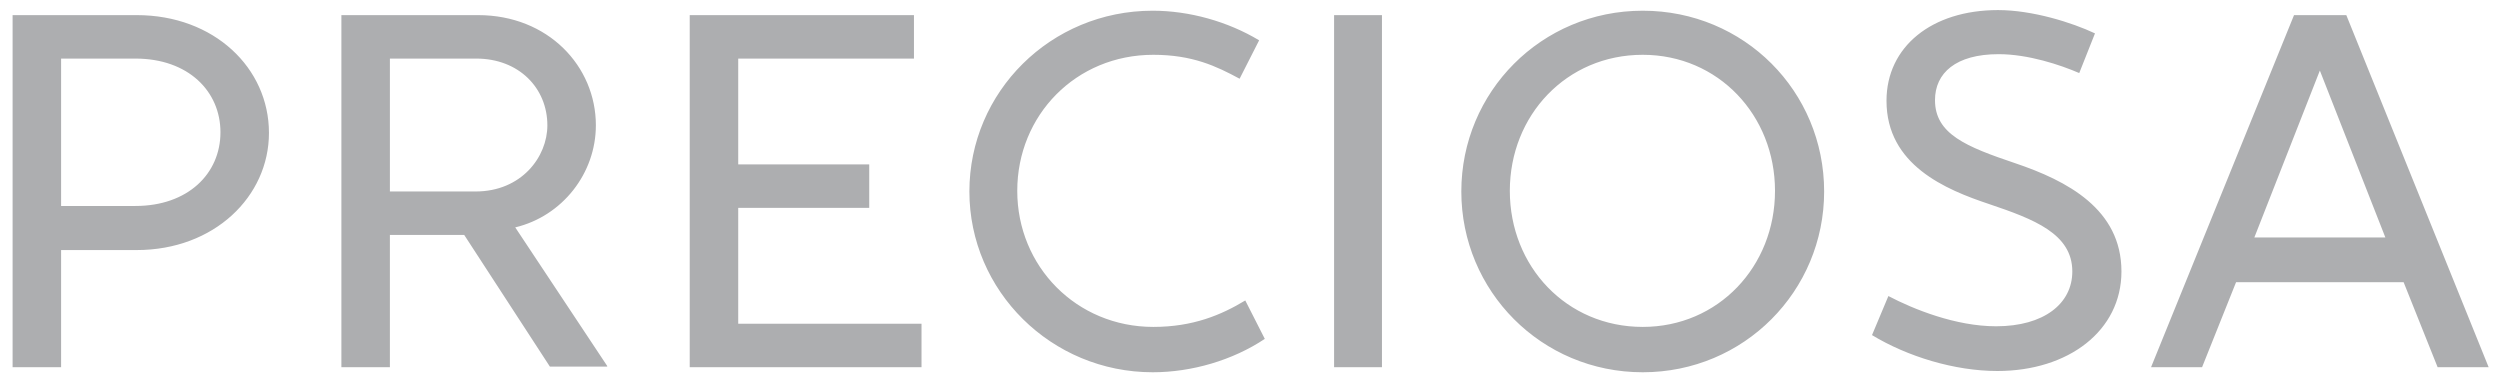 <svg id="Layer_1" xmlns="http://www.w3.org/2000/svg" viewBox="0 0 396.9 61.1"><style>.st0{fill:#adaeb0}</style><path class="st0" d="M117.2 33H138v-6.9h-20.8V9.3h27.9V2.4h-35.6v55.9h36.8v-6.9h-29.1zM211.8 2.4h7.6v55.9h-7.6zM260.8 51.9c-12.1 0-21.1-9.6-21.1-21.6 0-12 9-21.6 21.1-21.6 12 0 21 9.6 21 21.6 0 12-9 21.6-21 21.6m0-50.2c-16.1 0-28.8 12.9-28.8 28.7 0 15.8 12.7 28.7 28.8 28.7s28.8-12.9 28.8-28.7c0-15.9-12.7-28.7-28.8-28.7M21.5 32.7H9.7V9.3h11.8C29.9 9.3 35 14.5 35 21c0 6.6-5.2 11.7-13.5 11.7m.2-30.3H2v55.9h7.7V39.7h12c12.3 0 21-8.5 21-18.6 0-10.3-8.7-18.7-21-18.7M357.9 37.7l10.4-26.5 10.4 26.5h-20.8zm14.6-35.3h-8.3l-22.7 55.9h8.1l5.4-13.5h26.6l5.4 13.5h8.1L372.5 2.4zM183.1 51.9c-12.2 0-21.6-9.6-21.6-21.6 0-12 9.3-21.6 21.6-21.6 6.2 0 10 1.8 13.7 3.8l3.1-6.1c-5-3-11.1-4.7-16.9-4.7-16.2 0-29.1 12.9-29.1 28.7 0 15.8 13 28.7 29.1 28.7 6.2 0 12.7-1.9 17.8-5.3l-3.1-6.1c-3.8 2.3-8.3 4.2-14.6 4.2M319.9 25.9c-7.7-2.6-12.7-4.6-12.7-10 0-4.3 3.3-7.3 10.1-7.3 4.7 0 9.8 1.7 12.8 3l2.5-6.3c-3.6-1.7-9.9-3.7-15.4-3.7-10.5 0-17.7 5.8-17.7 14.4 0 10.2 9.4 14.1 16.3 16.4 7.1 2.4 13.2 4.7 13.2 10.7 0 5.1-4.5 8.7-12.1 8.7-6.4 0-13.1-2.7-17.1-4.8l-2.6 6.2c5.6 3.4 13.1 5.7 19.9 5.7 11.3 0 19.7-6.4 19.7-15.8 0-9.9-8.6-14.4-16.9-17.2M61.9 30.4V9.3h13.7c6.8 0 11.3 4.7 11.3 10.6 0 5-4.1 10.5-11.4 10.5H61.9zm32.7-10.5c0-9.4-7.6-17.5-18.7-17.5H54.2v55.9h7.7v-21h11.8l13.6 20.9h9.1v-.1l-14.6-22c7.5-1.8 12.8-8.6 12.8-16.2"/></svg>